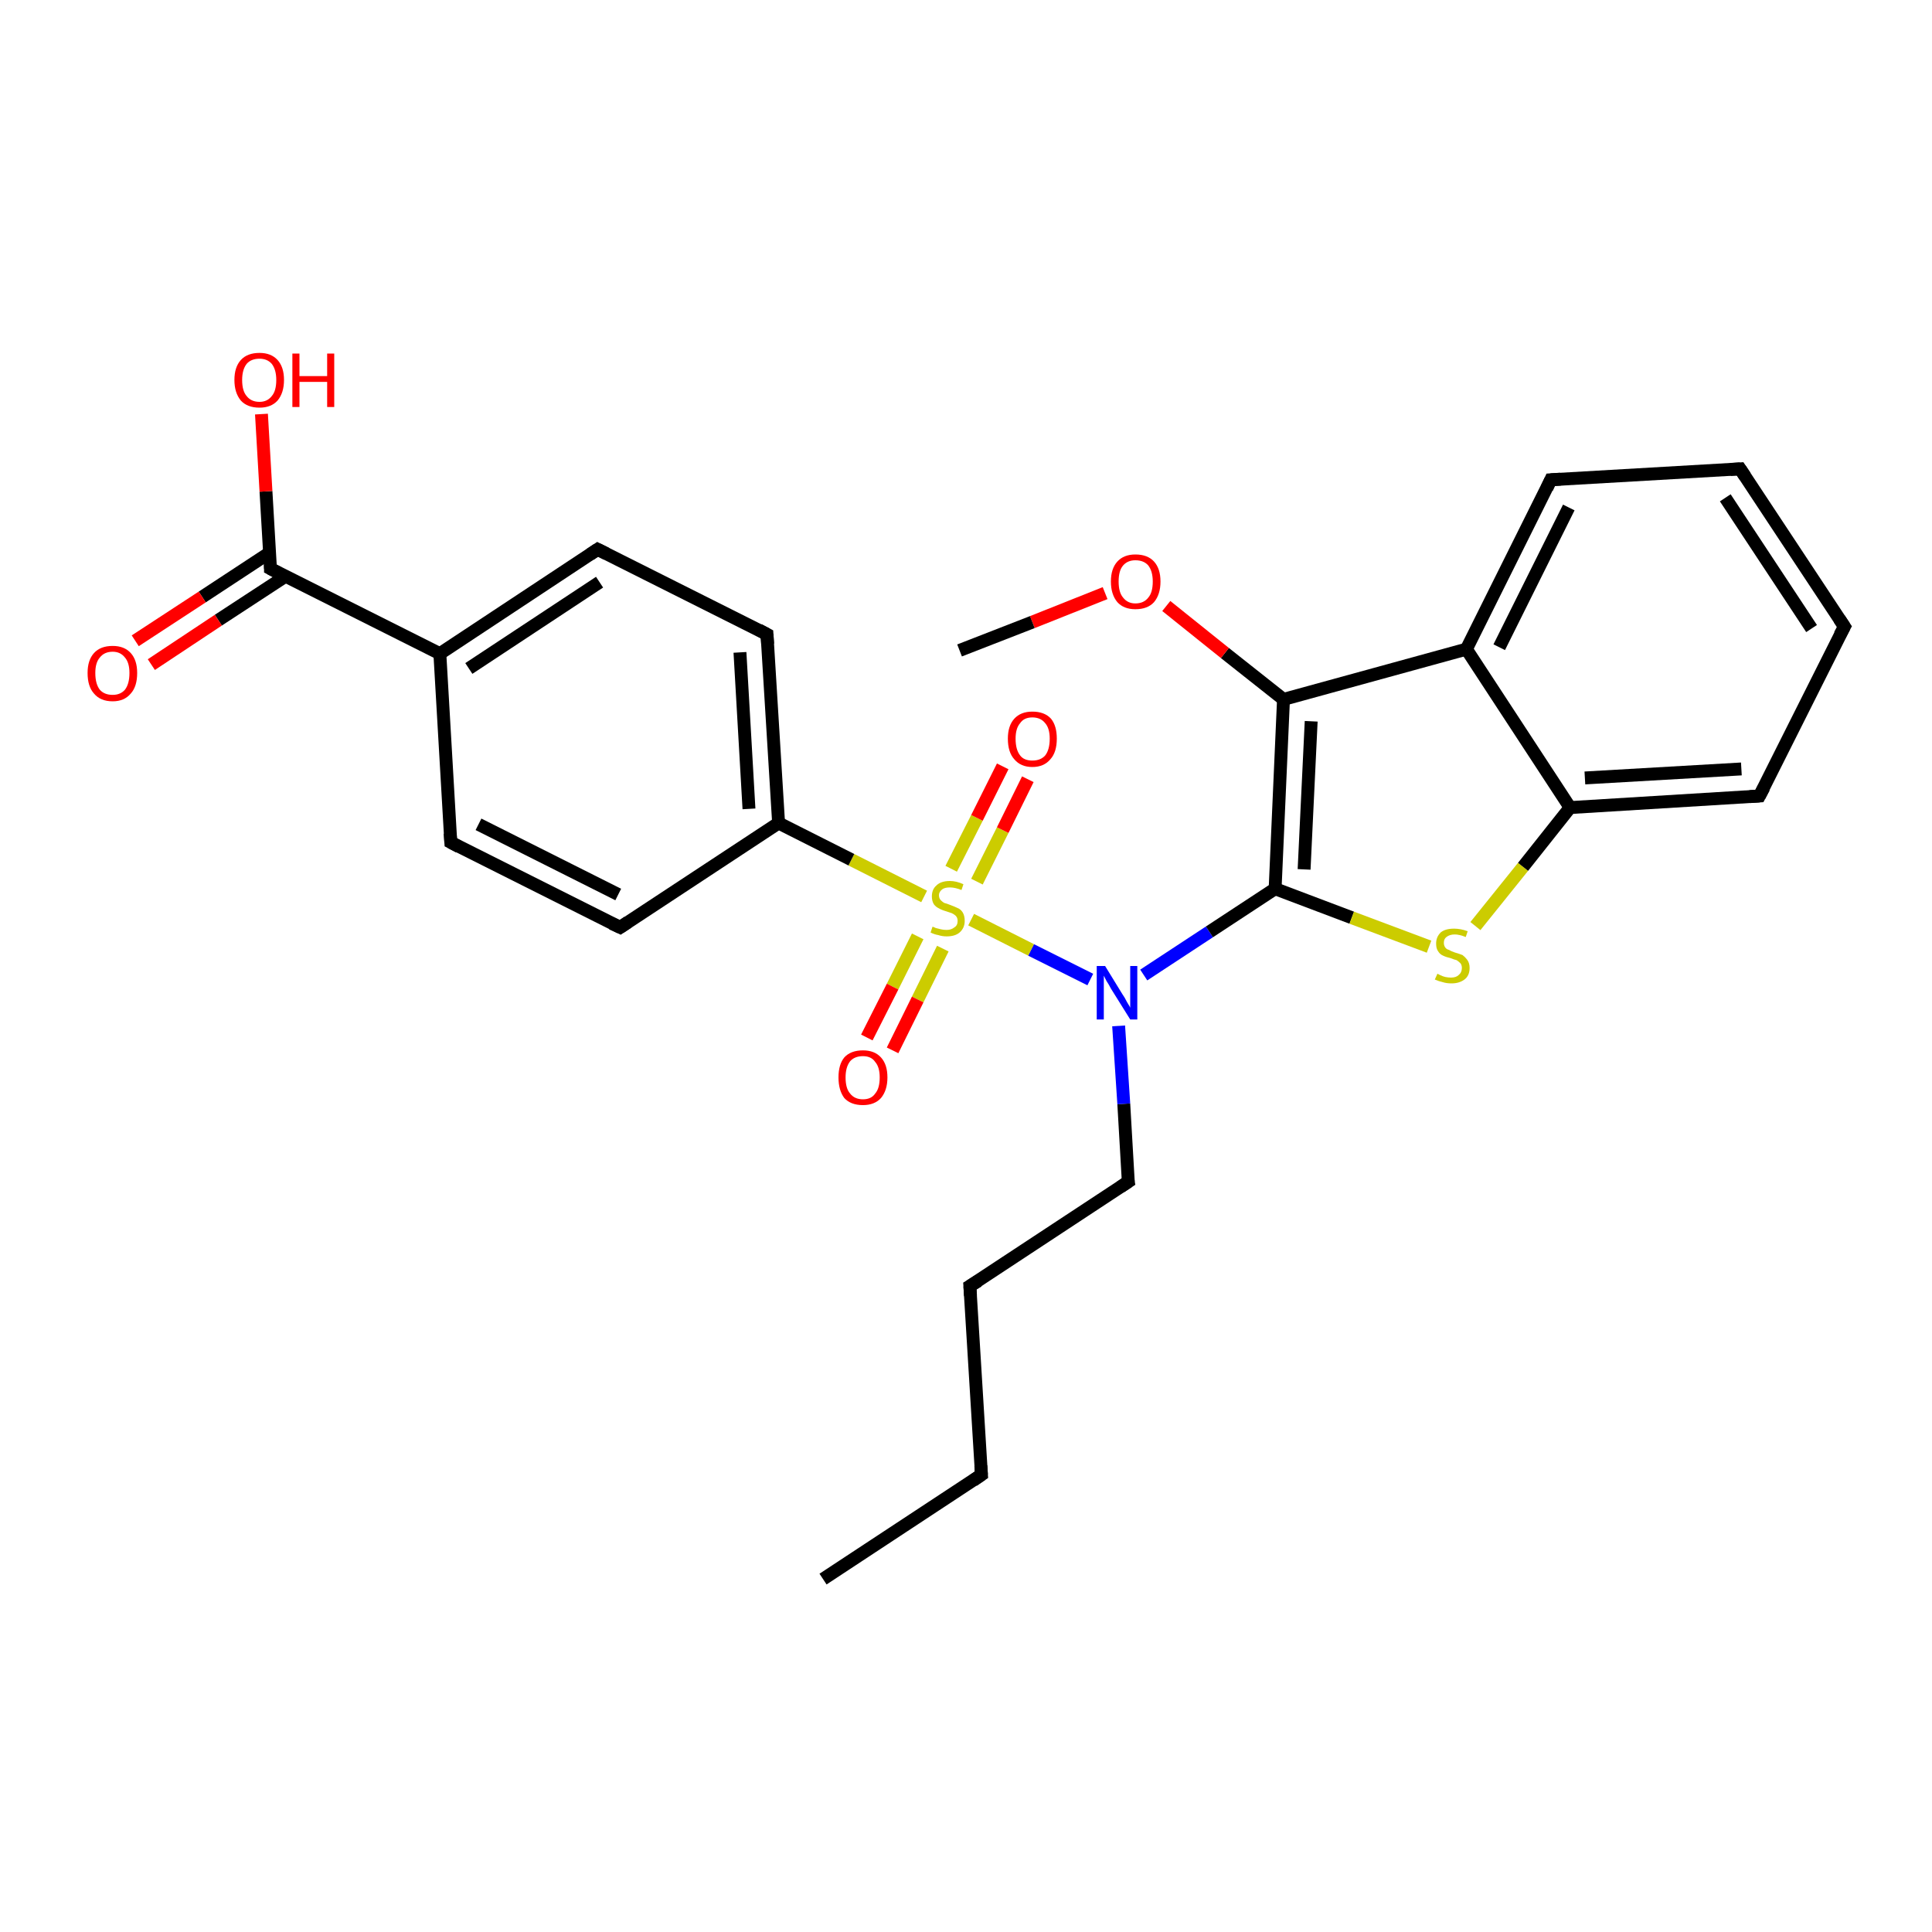 <?xml version='1.0' encoding='iso-8859-1'?>
<svg version='1.1' baseProfile='full'
              xmlns='http://www.w3.org/2000/svg'
                      xmlns:rdkit='http://www.rdkit.org/xml'
                      xmlns:xlink='http://www.w3.org/1999/xlink'
                  xml:space='preserve'
width='300px' height='300px' viewBox='0 0 300 300'>
<!-- END OF HEADER -->
<rect style='opacity:1.0;fill:#FFFFFF;stroke:none' width='300.0' height='300.0' x='0.0' y='0.0'> </rect>
<path class='bond-0 atom-0 atom-1' d='M 127.8,245.2 L 152.4,229.0' style='fill:none;fill-rule:evenodd;stroke:#000000;stroke-width:2.0px;stroke-linecap:butt;stroke-linejoin:miter;stroke-opacity:1' />
<path class='bond-1 atom-1 atom-2' d='M 152.4,229.0 L 150.6,199.7' style='fill:none;fill-rule:evenodd;stroke:#000000;stroke-width:2.0px;stroke-linecap:butt;stroke-linejoin:miter;stroke-opacity:1' />
<path class='bond-2 atom-2 atom-3' d='M 150.6,199.7 L 175.2,183.5' style='fill:none;fill-rule:evenodd;stroke:#000000;stroke-width:2.0px;stroke-linecap:butt;stroke-linejoin:miter;stroke-opacity:1' />
<path class='bond-3 atom-3 atom-4' d='M 175.2,183.5 L 174.5,171.4' style='fill:none;fill-rule:evenodd;stroke:#000000;stroke-width:2.0px;stroke-linecap:butt;stroke-linejoin:miter;stroke-opacity:1' />
<path class='bond-3 atom-3 atom-4' d='M 174.5,171.4 L 173.7,159.3' style='fill:none;fill-rule:evenodd;stroke:#0000FF;stroke-width:2.0px;stroke-linecap:butt;stroke-linejoin:miter;stroke-opacity:1' />
<path class='bond-4 atom-4 atom-5' d='M 177.6,151.4 L 187.8,144.7' style='fill:none;fill-rule:evenodd;stroke:#0000FF;stroke-width:2.0px;stroke-linecap:butt;stroke-linejoin:miter;stroke-opacity:1' />
<path class='bond-4 atom-4 atom-5' d='M 187.8,144.7 L 198.0,138.0' style='fill:none;fill-rule:evenodd;stroke:#000000;stroke-width:2.0px;stroke-linecap:butt;stroke-linejoin:miter;stroke-opacity:1' />
<path class='bond-5 atom-5 atom-6' d='M 198.0,138.0 L 209.9,142.5' style='fill:none;fill-rule:evenodd;stroke:#000000;stroke-width:2.0px;stroke-linecap:butt;stroke-linejoin:miter;stroke-opacity:1' />
<path class='bond-5 atom-5 atom-6' d='M 209.9,142.5 L 221.9,147.0' style='fill:none;fill-rule:evenodd;stroke:#CCCC00;stroke-width:2.0px;stroke-linecap:butt;stroke-linejoin:miter;stroke-opacity:1' />
<path class='bond-6 atom-6 atom-7' d='M 229.1,143.8 L 236.5,134.6' style='fill:none;fill-rule:evenodd;stroke:#CCCC00;stroke-width:2.0px;stroke-linecap:butt;stroke-linejoin:miter;stroke-opacity:1' />
<path class='bond-6 atom-6 atom-7' d='M 236.5,134.6 L 243.8,125.4' style='fill:none;fill-rule:evenodd;stroke:#000000;stroke-width:2.0px;stroke-linecap:butt;stroke-linejoin:miter;stroke-opacity:1' />
<path class='bond-7 atom-7 atom-8' d='M 243.8,125.4 L 273.2,123.6' style='fill:none;fill-rule:evenodd;stroke:#000000;stroke-width:2.0px;stroke-linecap:butt;stroke-linejoin:miter;stroke-opacity:1' />
<path class='bond-7 atom-7 atom-8' d='M 246.1,120.8 L 270.4,119.4' style='fill:none;fill-rule:evenodd;stroke:#000000;stroke-width:2.0px;stroke-linecap:butt;stroke-linejoin:miter;stroke-opacity:1' />
<path class='bond-8 atom-8 atom-9' d='M 273.2,123.6 L 286.4,97.3' style='fill:none;fill-rule:evenodd;stroke:#000000;stroke-width:2.0px;stroke-linecap:butt;stroke-linejoin:miter;stroke-opacity:1' />
<path class='bond-9 atom-9 atom-10' d='M 286.4,97.3 L 270.2,72.8' style='fill:none;fill-rule:evenodd;stroke:#000000;stroke-width:2.0px;stroke-linecap:butt;stroke-linejoin:miter;stroke-opacity:1' />
<path class='bond-9 atom-9 atom-10' d='M 281.3,97.6 L 267.9,77.3' style='fill:none;fill-rule:evenodd;stroke:#000000;stroke-width:2.0px;stroke-linecap:butt;stroke-linejoin:miter;stroke-opacity:1' />
<path class='bond-10 atom-10 atom-11' d='M 270.2,72.8 L 240.8,74.5' style='fill:none;fill-rule:evenodd;stroke:#000000;stroke-width:2.0px;stroke-linecap:butt;stroke-linejoin:miter;stroke-opacity:1' />
<path class='bond-11 atom-11 atom-12' d='M 240.8,74.5 L 227.7,100.8' style='fill:none;fill-rule:evenodd;stroke:#000000;stroke-width:2.0px;stroke-linecap:butt;stroke-linejoin:miter;stroke-opacity:1' />
<path class='bond-11 atom-11 atom-12' d='M 243.6,78.8 L 232.8,100.5' style='fill:none;fill-rule:evenodd;stroke:#000000;stroke-width:2.0px;stroke-linecap:butt;stroke-linejoin:miter;stroke-opacity:1' />
<path class='bond-12 atom-12 atom-13' d='M 227.7,100.8 L 199.3,108.6' style='fill:none;fill-rule:evenodd;stroke:#000000;stroke-width:2.0px;stroke-linecap:butt;stroke-linejoin:miter;stroke-opacity:1' />
<path class='bond-13 atom-13 atom-14' d='M 199.3,108.6 L 190.2,101.4' style='fill:none;fill-rule:evenodd;stroke:#000000;stroke-width:2.0px;stroke-linecap:butt;stroke-linejoin:miter;stroke-opacity:1' />
<path class='bond-13 atom-13 atom-14' d='M 190.2,101.4 L 181.1,94.1' style='fill:none;fill-rule:evenodd;stroke:#FF0000;stroke-width:2.0px;stroke-linecap:butt;stroke-linejoin:miter;stroke-opacity:1' />
<path class='bond-14 atom-14 atom-15' d='M 171.6,92.1 L 160.3,96.6' style='fill:none;fill-rule:evenodd;stroke:#FF0000;stroke-width:2.0px;stroke-linecap:butt;stroke-linejoin:miter;stroke-opacity:1' />
<path class='bond-14 atom-14 atom-15' d='M 160.3,96.6 L 149.0,101.0' style='fill:none;fill-rule:evenodd;stroke:#000000;stroke-width:2.0px;stroke-linecap:butt;stroke-linejoin:miter;stroke-opacity:1' />
<path class='bond-15 atom-4 atom-16' d='M 169.3,152.1 L 160.1,147.5' style='fill:none;fill-rule:evenodd;stroke:#0000FF;stroke-width:2.0px;stroke-linecap:butt;stroke-linejoin:miter;stroke-opacity:1' />
<path class='bond-15 atom-4 atom-16' d='M 160.1,147.5 L 150.8,142.8' style='fill:none;fill-rule:evenodd;stroke:#CCCC00;stroke-width:2.0px;stroke-linecap:butt;stroke-linejoin:miter;stroke-opacity:1' />
<path class='bond-16 atom-16 atom-17' d='M 151.7,136.9 L 155.7,128.9' style='fill:none;fill-rule:evenodd;stroke:#CCCC00;stroke-width:2.0px;stroke-linecap:butt;stroke-linejoin:miter;stroke-opacity:1' />
<path class='bond-16 atom-16 atom-17' d='M 155.7,128.9 L 159.6,121.0' style='fill:none;fill-rule:evenodd;stroke:#FF0000;stroke-width:2.0px;stroke-linecap:butt;stroke-linejoin:miter;stroke-opacity:1' />
<path class='bond-16 atom-16 atom-17' d='M 147.7,134.9 L 151.7,127.0' style='fill:none;fill-rule:evenodd;stroke:#CCCC00;stroke-width:2.0px;stroke-linecap:butt;stroke-linejoin:miter;stroke-opacity:1' />
<path class='bond-16 atom-16 atom-17' d='M 151.7,127.0 L 155.7,119.0' style='fill:none;fill-rule:evenodd;stroke:#FF0000;stroke-width:2.0px;stroke-linecap:butt;stroke-linejoin:miter;stroke-opacity:1' />
<path class='bond-17 atom-16 atom-18' d='M 142.5,145.4 L 138.6,153.2' style='fill:none;fill-rule:evenodd;stroke:#CCCC00;stroke-width:2.0px;stroke-linecap:butt;stroke-linejoin:miter;stroke-opacity:1' />
<path class='bond-17 atom-16 atom-18' d='M 138.6,153.2 L 134.6,161.1' style='fill:none;fill-rule:evenodd;stroke:#FF0000;stroke-width:2.0px;stroke-linecap:butt;stroke-linejoin:miter;stroke-opacity:1' />
<path class='bond-17 atom-16 atom-18' d='M 146.4,147.3 L 142.5,155.2' style='fill:none;fill-rule:evenodd;stroke:#CCCC00;stroke-width:2.0px;stroke-linecap:butt;stroke-linejoin:miter;stroke-opacity:1' />
<path class='bond-17 atom-16 atom-18' d='M 142.5,155.2 L 138.6,163.1' style='fill:none;fill-rule:evenodd;stroke:#FF0000;stroke-width:2.0px;stroke-linecap:butt;stroke-linejoin:miter;stroke-opacity:1' />
<path class='bond-18 atom-16 atom-19' d='M 143.5,139.2 L 132.2,133.5' style='fill:none;fill-rule:evenodd;stroke:#CCCC00;stroke-width:2.0px;stroke-linecap:butt;stroke-linejoin:miter;stroke-opacity:1' />
<path class='bond-18 atom-16 atom-19' d='M 132.2,133.5 L 120.9,127.8' style='fill:none;fill-rule:evenodd;stroke:#000000;stroke-width:2.0px;stroke-linecap:butt;stroke-linejoin:miter;stroke-opacity:1' />
<path class='bond-19 atom-19 atom-20' d='M 120.9,127.8 L 119.1,98.5' style='fill:none;fill-rule:evenodd;stroke:#000000;stroke-width:2.0px;stroke-linecap:butt;stroke-linejoin:miter;stroke-opacity:1' />
<path class='bond-19 atom-19 atom-20' d='M 116.3,125.6 L 114.9,101.3' style='fill:none;fill-rule:evenodd;stroke:#000000;stroke-width:2.0px;stroke-linecap:butt;stroke-linejoin:miter;stroke-opacity:1' />
<path class='bond-20 atom-20 atom-21' d='M 119.1,98.5 L 92.8,85.3' style='fill:none;fill-rule:evenodd;stroke:#000000;stroke-width:2.0px;stroke-linecap:butt;stroke-linejoin:miter;stroke-opacity:1' />
<path class='bond-21 atom-21 atom-22' d='M 92.8,85.3 L 68.3,101.5' style='fill:none;fill-rule:evenodd;stroke:#000000;stroke-width:2.0px;stroke-linecap:butt;stroke-linejoin:miter;stroke-opacity:1' />
<path class='bond-21 atom-21 atom-22' d='M 93.1,90.4 L 72.8,103.8' style='fill:none;fill-rule:evenodd;stroke:#000000;stroke-width:2.0px;stroke-linecap:butt;stroke-linejoin:miter;stroke-opacity:1' />
<path class='bond-22 atom-22 atom-23' d='M 68.3,101.5 L 70.0,130.8' style='fill:none;fill-rule:evenodd;stroke:#000000;stroke-width:2.0px;stroke-linecap:butt;stroke-linejoin:miter;stroke-opacity:1' />
<path class='bond-23 atom-23 atom-24' d='M 70.0,130.8 L 96.3,144.0' style='fill:none;fill-rule:evenodd;stroke:#000000;stroke-width:2.0px;stroke-linecap:butt;stroke-linejoin:miter;stroke-opacity:1' />
<path class='bond-23 atom-23 atom-24' d='M 74.3,128.0 L 96.0,138.9' style='fill:none;fill-rule:evenodd;stroke:#000000;stroke-width:2.0px;stroke-linecap:butt;stroke-linejoin:miter;stroke-opacity:1' />
<path class='bond-24 atom-22 atom-25' d='M 68.3,101.5 L 42.0,88.3' style='fill:none;fill-rule:evenodd;stroke:#000000;stroke-width:2.0px;stroke-linecap:butt;stroke-linejoin:miter;stroke-opacity:1' />
<path class='bond-25 atom-25 atom-26' d='M 42.0,88.3 L 41.3,76.3' style='fill:none;fill-rule:evenodd;stroke:#000000;stroke-width:2.0px;stroke-linecap:butt;stroke-linejoin:miter;stroke-opacity:1' />
<path class='bond-25 atom-25 atom-26' d='M 41.3,76.3 L 40.6,64.3' style='fill:none;fill-rule:evenodd;stroke:#FF0000;stroke-width:2.0px;stroke-linecap:butt;stroke-linejoin:miter;stroke-opacity:1' />
<path class='bond-26 atom-25 atom-27' d='M 41.9,85.8 L 31.4,92.7' style='fill:none;fill-rule:evenodd;stroke:#000000;stroke-width:2.0px;stroke-linecap:butt;stroke-linejoin:miter;stroke-opacity:1' />
<path class='bond-26 atom-25 atom-27' d='M 31.4,92.7 L 21.0,99.5' style='fill:none;fill-rule:evenodd;stroke:#FF0000;stroke-width:2.0px;stroke-linecap:butt;stroke-linejoin:miter;stroke-opacity:1' />
<path class='bond-26 atom-25 atom-27' d='M 44.3,89.5 L 33.9,96.3' style='fill:none;fill-rule:evenodd;stroke:#000000;stroke-width:2.0px;stroke-linecap:butt;stroke-linejoin:miter;stroke-opacity:1' />
<path class='bond-26 atom-25 atom-27' d='M 33.9,96.3 L 23.5,103.2' style='fill:none;fill-rule:evenodd;stroke:#FF0000;stroke-width:2.0px;stroke-linecap:butt;stroke-linejoin:miter;stroke-opacity:1' />
<path class='bond-27 atom-13 atom-5' d='M 199.3,108.6 L 198.0,138.0' style='fill:none;fill-rule:evenodd;stroke:#000000;stroke-width:2.0px;stroke-linecap:butt;stroke-linejoin:miter;stroke-opacity:1' />
<path class='bond-27 atom-13 atom-5' d='M 203.6,112.0 L 202.5,135.0' style='fill:none;fill-rule:evenodd;stroke:#000000;stroke-width:2.0px;stroke-linecap:butt;stroke-linejoin:miter;stroke-opacity:1' />
<path class='bond-28 atom-24 atom-19' d='M 96.3,144.0 L 120.9,127.8' style='fill:none;fill-rule:evenodd;stroke:#000000;stroke-width:2.0px;stroke-linecap:butt;stroke-linejoin:miter;stroke-opacity:1' />
<path class='bond-29 atom-12 atom-7' d='M 227.7,100.8 L 243.8,125.4' style='fill:none;fill-rule:evenodd;stroke:#000000;stroke-width:2.0px;stroke-linecap:butt;stroke-linejoin:miter;stroke-opacity:1' />
<path d='M 151.1,229.9 L 152.4,229.0 L 152.3,227.6' style='fill:none;stroke:#000000;stroke-width:2.0px;stroke-linecap:butt;stroke-linejoin:miter;stroke-opacity:1;' />
<path d='M 150.7,201.2 L 150.6,199.7 L 151.9,198.9' style='fill:none;stroke:#000000;stroke-width:2.0px;stroke-linecap:butt;stroke-linejoin:miter;stroke-opacity:1;' />
<path d='M 174.0,184.3 L 175.2,183.5 L 175.1,182.9' style='fill:none;stroke:#000000;stroke-width:2.0px;stroke-linecap:butt;stroke-linejoin:miter;stroke-opacity:1;' />
<path d='M 271.7,123.7 L 273.2,123.6 L 273.9,122.3' style='fill:none;stroke:#000000;stroke-width:2.0px;stroke-linecap:butt;stroke-linejoin:miter;stroke-opacity:1;' />
<path d='M 285.7,98.6 L 286.4,97.3 L 285.6,96.1' style='fill:none;stroke:#000000;stroke-width:2.0px;stroke-linecap:butt;stroke-linejoin:miter;stroke-opacity:1;' />
<path d='M 271.0,74.0 L 270.2,72.8 L 268.7,72.9' style='fill:none;stroke:#000000;stroke-width:2.0px;stroke-linecap:butt;stroke-linejoin:miter;stroke-opacity:1;' />
<path d='M 242.3,74.4 L 240.8,74.5 L 240.2,75.8' style='fill:none;stroke:#000000;stroke-width:2.0px;stroke-linecap:butt;stroke-linejoin:miter;stroke-opacity:1;' />
<path d='M 119.2,100.0 L 119.1,98.5 L 117.8,97.8' style='fill:none;stroke:#000000;stroke-width:2.0px;stroke-linecap:butt;stroke-linejoin:miter;stroke-opacity:1;' />
<path d='M 94.2,86.0 L 92.8,85.3 L 91.6,86.1' style='fill:none;stroke:#000000;stroke-width:2.0px;stroke-linecap:butt;stroke-linejoin:miter;stroke-opacity:1;' />
<path d='M 69.9,129.4 L 70.0,130.8 L 71.3,131.5' style='fill:none;stroke:#000000;stroke-width:2.0px;stroke-linecap:butt;stroke-linejoin:miter;stroke-opacity:1;' />
<path d='M 95.0,143.4 L 96.3,144.0 L 97.5,143.2' style='fill:none;stroke:#000000;stroke-width:2.0px;stroke-linecap:butt;stroke-linejoin:miter;stroke-opacity:1;' />
<path d='M 43.3,89.0 L 42.0,88.3 L 42.0,87.7' style='fill:none;stroke:#000000;stroke-width:2.0px;stroke-linecap:butt;stroke-linejoin:miter;stroke-opacity:1;' />
<path class='atom-4' d='M 171.6 150.0
L 174.3 154.4
Q 174.6 154.8, 175.0 155.6
Q 175.5 156.4, 175.5 156.5
L 175.5 150.0
L 176.6 150.0
L 176.6 158.3
L 175.5 158.3
L 172.5 153.5
Q 172.2 152.9, 171.8 152.3
Q 171.5 151.7, 171.4 151.5
L 171.4 158.3
L 170.3 158.3
L 170.3 150.0
L 171.6 150.0
' fill='#0000FF'/>
<path class='atom-6' d='M 223.2 151.2
Q 223.2 151.2, 223.6 151.4
Q 224.0 151.6, 224.4 151.7
Q 224.9 151.8, 225.3 151.8
Q 226.1 151.8, 226.5 151.4
Q 227.0 151.0, 227.0 150.3
Q 227.0 149.9, 226.8 149.6
Q 226.5 149.3, 226.2 149.1
Q 225.8 149.0, 225.3 148.8
Q 224.5 148.6, 224.1 148.4
Q 223.6 148.2, 223.3 147.7
Q 223.0 147.3, 223.0 146.5
Q 223.0 145.5, 223.7 144.8
Q 224.4 144.2, 225.8 144.2
Q 226.8 144.2, 227.9 144.6
L 227.6 145.5
Q 226.6 145.1, 225.9 145.1
Q 225.1 145.1, 224.6 145.5
Q 224.2 145.8, 224.2 146.4
Q 224.2 146.8, 224.4 147.1
Q 224.6 147.4, 225.0 147.5
Q 225.3 147.7, 225.9 147.9
Q 226.6 148.1, 227.1 148.3
Q 227.5 148.6, 227.8 149.0
Q 228.2 149.5, 228.2 150.3
Q 228.2 151.5, 227.4 152.1
Q 226.6 152.7, 225.4 152.7
Q 224.6 152.7, 224.0 152.5
Q 223.5 152.4, 222.8 152.1
L 223.2 151.2
' fill='#CCCC00'/>
<path class='atom-14' d='M 172.5 90.3
Q 172.5 88.3, 173.5 87.2
Q 174.5 86.1, 176.3 86.1
Q 178.2 86.1, 179.2 87.2
Q 180.2 88.3, 180.2 90.3
Q 180.2 92.3, 179.2 93.5
Q 178.2 94.6, 176.3 94.6
Q 174.5 94.6, 173.5 93.5
Q 172.5 92.3, 172.5 90.3
M 176.3 93.7
Q 177.6 93.7, 178.3 92.8
Q 179.0 92.0, 179.0 90.3
Q 179.0 88.7, 178.3 87.8
Q 177.6 87.0, 176.3 87.0
Q 175.1 87.0, 174.4 87.8
Q 173.7 88.6, 173.7 90.3
Q 173.7 92.0, 174.4 92.8
Q 175.1 93.7, 176.3 93.7
' fill='#FF0000'/>
<path class='atom-16' d='M 144.8 143.9
Q 144.9 143.9, 145.3 144.1
Q 145.7 144.2, 146.1 144.3
Q 146.5 144.4, 147.0 144.4
Q 147.7 144.4, 148.2 144.0
Q 148.7 143.7, 148.7 143.0
Q 148.7 142.5, 148.4 142.2
Q 148.2 142.0, 147.8 141.8
Q 147.5 141.7, 146.9 141.5
Q 146.2 141.3, 145.7 141.0
Q 145.3 140.8, 145.0 140.4
Q 144.7 139.9, 144.7 139.2
Q 144.7 138.1, 145.4 137.5
Q 146.1 136.8, 147.5 136.8
Q 148.5 136.8, 149.6 137.3
L 149.3 138.2
Q 148.3 137.8, 147.5 137.8
Q 146.7 137.8, 146.3 138.1
Q 145.8 138.5, 145.8 139.0
Q 145.8 139.5, 146.1 139.8
Q 146.3 140.0, 146.6 140.2
Q 147.0 140.3, 147.5 140.5
Q 148.3 140.8, 148.7 141.0
Q 149.2 141.2, 149.5 141.7
Q 149.8 142.2, 149.8 143.0
Q 149.8 144.1, 149.0 144.8
Q 148.3 145.4, 147.0 145.4
Q 146.3 145.4, 145.7 145.2
Q 145.1 145.1, 144.5 144.8
L 144.8 143.9
' fill='#CCCC00'/>
<path class='atom-17' d='M 156.5 114.7
Q 156.5 112.7, 157.5 111.6
Q 158.5 110.5, 160.3 110.5
Q 162.2 110.5, 163.2 111.6
Q 164.1 112.7, 164.1 114.7
Q 164.1 116.8, 163.1 117.9
Q 162.1 119.1, 160.3 119.1
Q 158.5 119.1, 157.5 117.9
Q 156.5 116.8, 156.5 114.7
M 160.3 118.1
Q 161.6 118.1, 162.3 117.3
Q 163.0 116.4, 163.0 114.7
Q 163.0 113.1, 162.3 112.3
Q 161.6 111.4, 160.3 111.4
Q 159.0 111.4, 158.4 112.3
Q 157.7 113.1, 157.7 114.7
Q 157.7 116.4, 158.4 117.3
Q 159.0 118.1, 160.3 118.1
' fill='#FF0000'/>
<path class='atom-18' d='M 130.2 167.3
Q 130.2 165.3, 131.1 164.2
Q 132.1 163.1, 134.0 163.1
Q 135.8 163.1, 136.8 164.2
Q 137.8 165.3, 137.8 167.3
Q 137.8 169.3, 136.8 170.5
Q 135.8 171.6, 134.0 171.6
Q 132.1 171.6, 131.1 170.5
Q 130.2 169.3, 130.2 167.3
M 134.0 170.7
Q 135.3 170.7, 135.9 169.8
Q 136.6 169.0, 136.6 167.3
Q 136.6 165.7, 135.9 164.9
Q 135.3 164.0, 134.0 164.0
Q 132.7 164.0, 132.0 164.8
Q 131.3 165.7, 131.3 167.3
Q 131.3 169.0, 132.0 169.8
Q 132.7 170.7, 134.0 170.7
' fill='#FF0000'/>
<path class='atom-26' d='M 36.4 59.0
Q 36.4 57.0, 37.4 55.9
Q 38.4 54.8, 40.3 54.8
Q 42.1 54.8, 43.1 55.9
Q 44.1 57.0, 44.1 59.0
Q 44.1 61.0, 43.1 62.2
Q 42.1 63.3, 40.3 63.3
Q 38.4 63.3, 37.4 62.2
Q 36.4 61.0, 36.4 59.0
M 40.3 62.4
Q 41.5 62.4, 42.2 61.5
Q 42.9 60.7, 42.9 59.0
Q 42.9 57.4, 42.2 56.5
Q 41.5 55.7, 40.3 55.7
Q 39.0 55.7, 38.3 56.5
Q 37.6 57.4, 37.6 59.0
Q 37.6 60.7, 38.3 61.5
Q 39.0 62.4, 40.3 62.4
' fill='#FF0000'/>
<path class='atom-26' d='M 45.4 54.9
L 46.5 54.9
L 46.5 58.4
L 50.8 58.4
L 50.8 54.9
L 51.9 54.9
L 51.9 63.2
L 50.8 63.2
L 50.8 59.3
L 46.5 59.3
L 46.5 63.2
L 45.4 63.2
L 45.4 54.9
' fill='#FF0000'/>
<path class='atom-27' d='M 13.6 104.5
Q 13.6 102.5, 14.6 101.4
Q 15.6 100.3, 17.5 100.3
Q 19.3 100.3, 20.3 101.4
Q 21.3 102.5, 21.3 104.5
Q 21.3 106.6, 20.3 107.7
Q 19.3 108.9, 17.5 108.9
Q 15.6 108.9, 14.6 107.7
Q 13.6 106.6, 13.6 104.5
M 17.5 107.9
Q 18.7 107.9, 19.4 107.1
Q 20.1 106.2, 20.1 104.5
Q 20.1 102.9, 19.4 102.1
Q 18.7 101.2, 17.5 101.2
Q 16.2 101.2, 15.5 102.1
Q 14.8 102.9, 14.8 104.5
Q 14.8 106.2, 15.5 107.1
Q 16.2 107.9, 17.5 107.9
' fill='#FF0000'/>
</svg>
